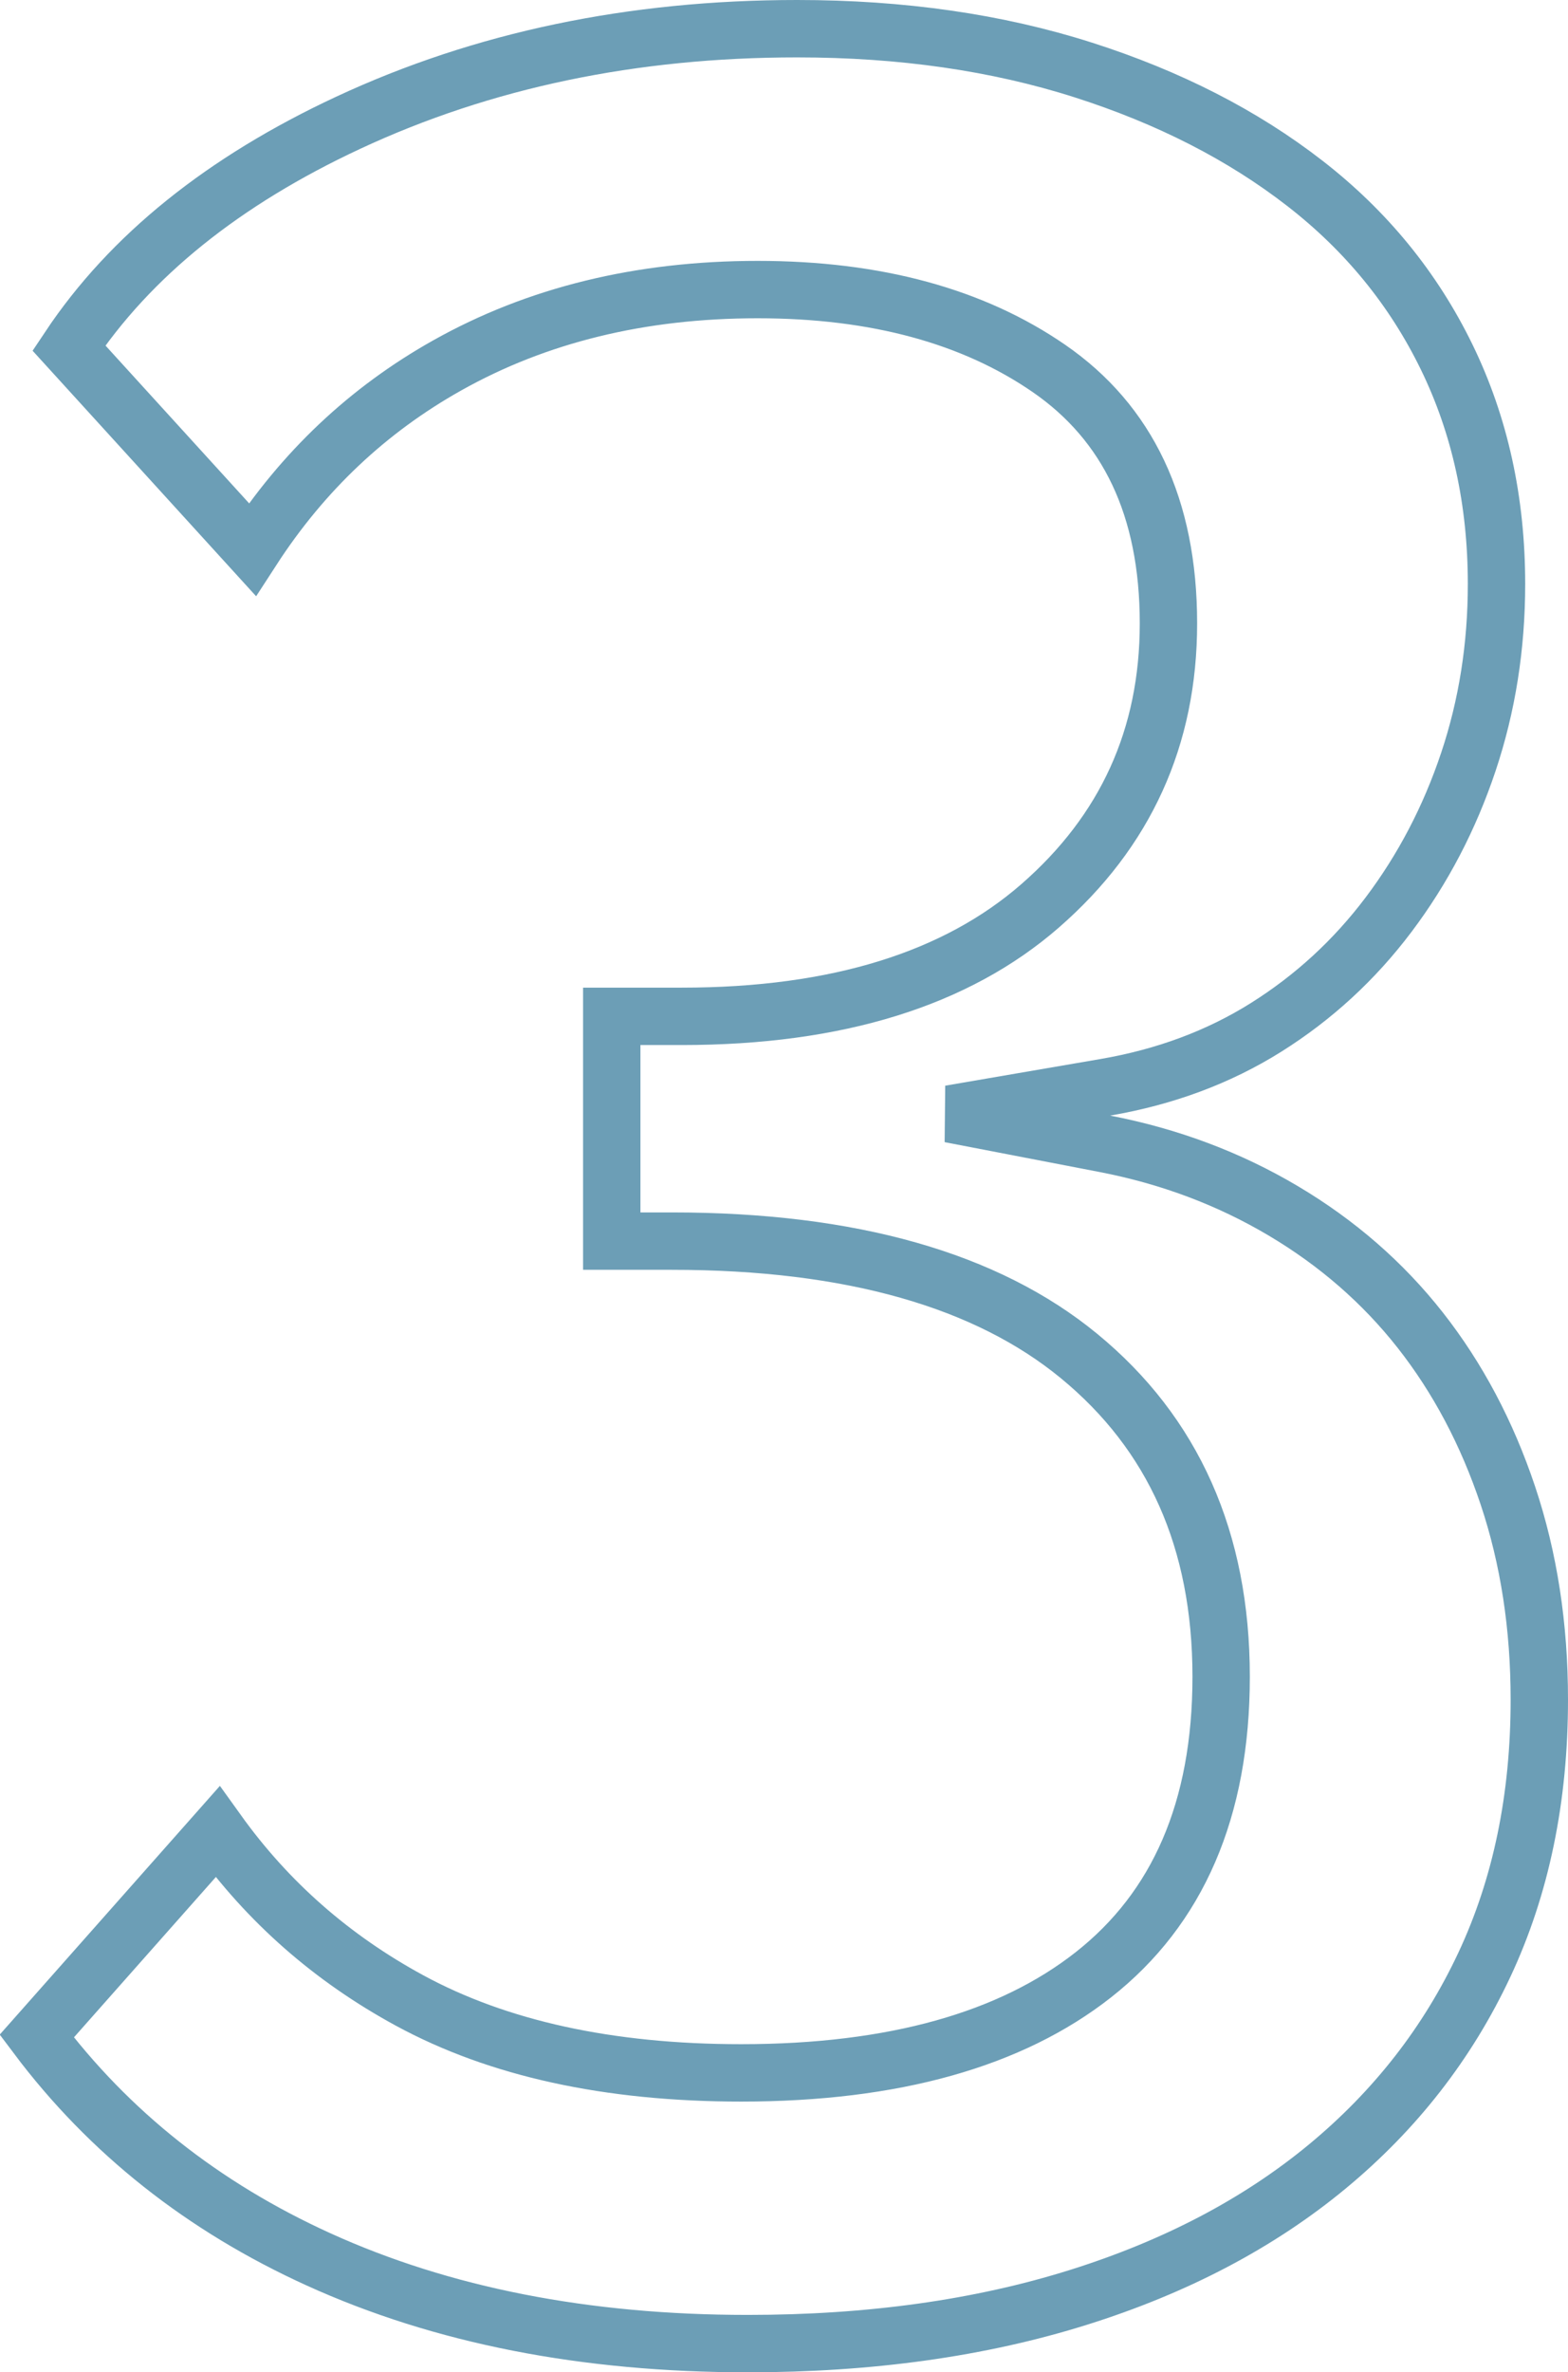 <?xml version="1.0" encoding="UTF-8"?>
<svg width="82px" height="124px" viewBox="0 0 82 124" version="1.1" xmlns="http://www.w3.org/2000/svg" xmlns:xlink="http://www.w3.org/1999/xlink">
    <!-- Generator: Sketch 63.1 (92452) - https://sketch.com -->
    <title>3</title>
    <desc>Created with Sketch.</desc>
    <g id="Careers" stroke="none" stroke-width="1" fill="none" fill-rule="evenodd">
        <g id="1280---Careers---5-tabs---5-promises" transform="translate(-193, -1706)" fill-rule="nonzero" stroke="#6C9EB6" stroke-width="3">
            <g id="Group-9-Copy-2" transform="translate(193, 1706)">
                <g id="Group-4">
                    <path d="M41.689,1.5 C33.079,1.5 25.25,3.135 18.205,6.419 C11.696,9.454 6.817,13.364 3.603,18.189 L13.194,28.719 C15.844,24.631 19.242,21.427 23.383,19.102 C28.074,16.467 33.485,15.136 39.622,15.136 C45.834,15.136 50.904,16.535 54.858,19.26 C58.971,22.096 61.105,26.507 61.105,32.586 C61.105,38.53 58.866,43.452 54.389,47.352 C50.025,51.154 43.802,53.124 35.66,53.124 L31.992,53.124 L31.992,64.873 L35.143,64.873 C44.543,64.873 51.614,66.924 56.423,70.874 C61.358,74.927 63.861,80.504 63.861,87.64 C63.861,94.594 61.583,99.763 57.172,103.227 C52.879,106.598 46.76,108.349 38.761,108.349 C31.807,108.349 26.033,107.07 21.421,104.566 C17.359,102.36 14.012,99.421 11.377,95.749 L1.921,106.427 C5.702,111.461 10.611,115.346 16.642,118.09 C23.124,121.038 30.613,122.5 39.105,122.5 C45.485,122.5 51.25,121.698 56.4,120.082 C61.483,118.487 65.824,116.211 69.416,113.24 C72.973,110.297 75.711,106.784 77.627,102.697 C79.549,98.597 80.5,93.977 80.5,88.841 C80.5,85.01 79.954,81.453 78.855,78.169 C77.764,74.91 76.239,72.029 74.275,69.53 C72.32,67.044 69.931,64.965 67.108,63.29 C64.269,61.605 61.156,60.438 57.771,59.785 L49.685,58.227 L57.801,56.834 C60.928,56.297 63.734,55.255 66.215,53.698 C68.701,52.137 70.836,50.173 72.619,47.806 C74.418,45.418 75.807,42.758 76.788,39.828 C77.771,36.891 78.261,33.791 78.261,30.528 C78.261,26.196 77.397,22.24 75.656,18.665 C73.919,15.099 71.448,12.074 68.246,9.589 C64.989,7.06 61.122,5.087 56.651,3.658 C52.137,2.216 47.149,1.5 41.689,1.5 Z" id="3"></path>
                </g>
            </g>
        </g>
    </g>
</svg>